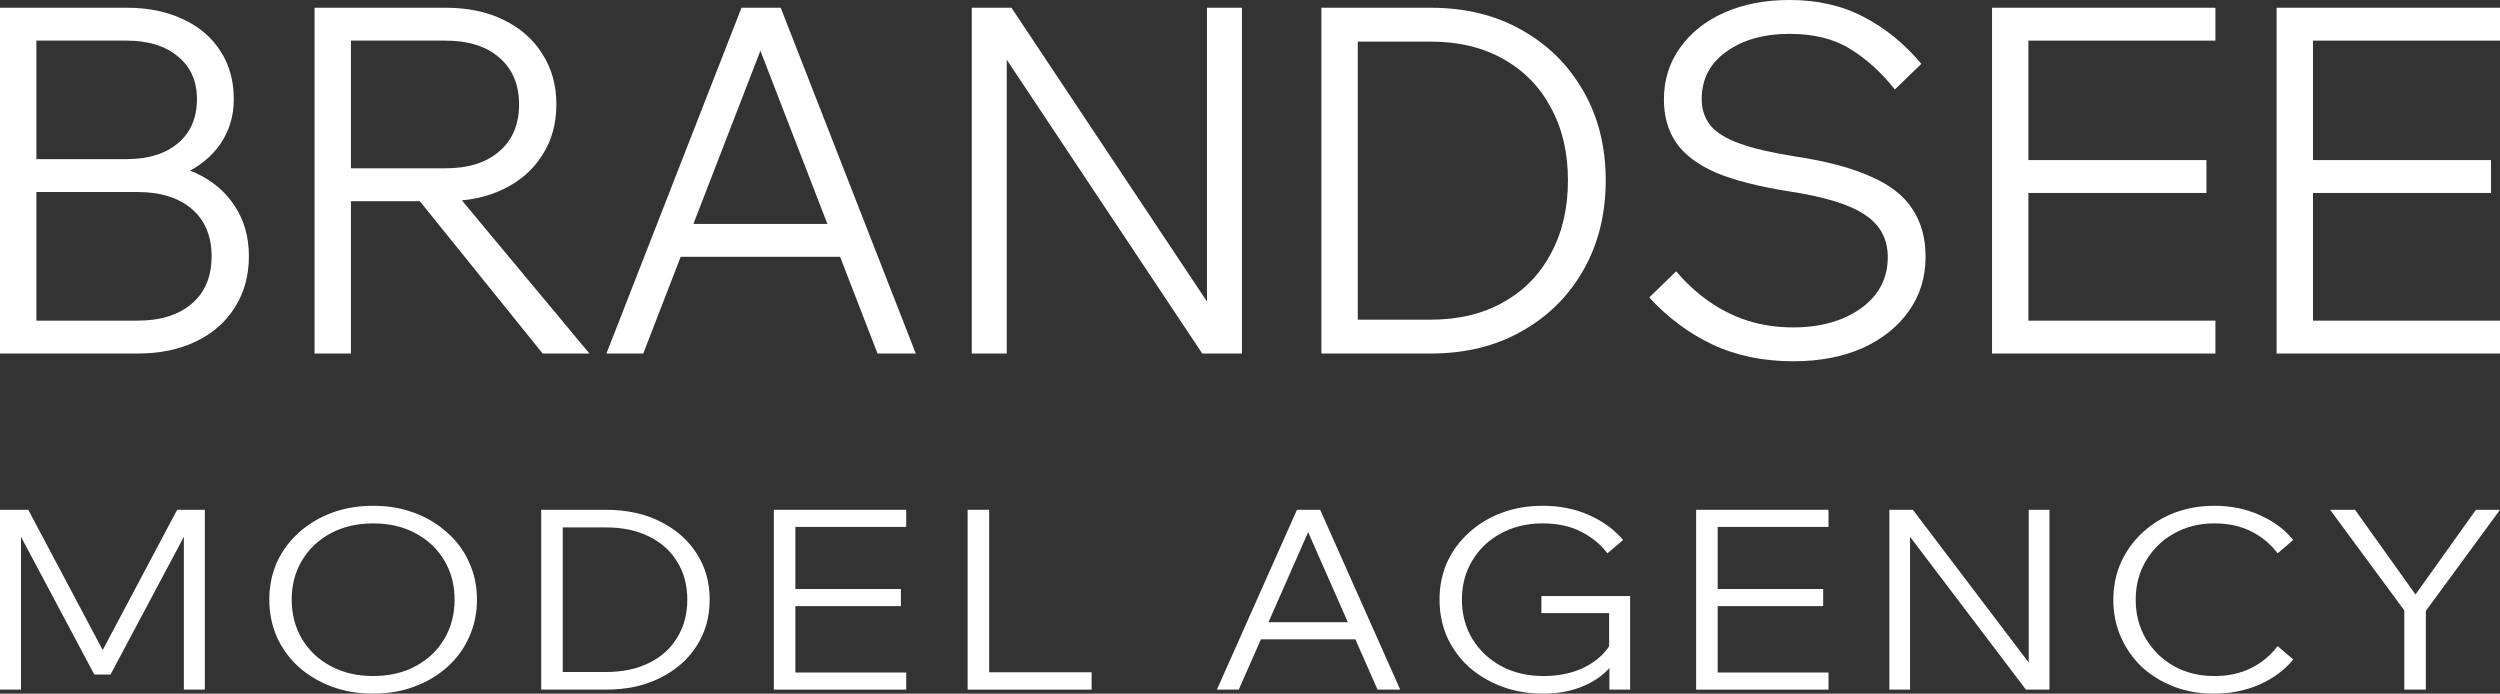 <?xml version="1.0" encoding="UTF-8"?> <svg xmlns="http://www.w3.org/2000/svg" width="173" height="48" viewBox="0 0 173 48" fill="none"><rect x="0" y="0" width="173" height="48" fill="#333333" stroke="none"/><path d="M0 24.465V0.535H8.759C10.262 0.535 11.57 0.803 12.681 1.339C13.792 1.852 14.653 2.588 15.263 3.548C15.873 4.485 16.178 5.589 16.178 6.861C16.178 8.021 15.873 9.047 15.263 9.94C14.653 10.832 13.792 11.535 12.681 12.048C11.57 12.539 10.262 12.784 8.759 12.784H2.843V11.178H9.511C11.058 11.178 12.409 11.446 13.563 11.981C14.718 12.517 15.611 13.275 16.243 14.257C16.897 15.239 17.224 16.399 17.224 17.738C17.224 19.076 16.897 20.259 16.243 21.285C15.611 22.289 14.718 23.07 13.563 23.628C12.409 24.186 11.058 24.465 9.511 24.465H0ZM2.517 22.189H9.511C11.101 22.189 12.354 21.798 13.269 21.017C14.184 20.236 14.642 19.143 14.642 17.738C14.642 16.332 14.184 15.239 13.269 14.458C12.354 13.677 11.101 13.287 9.511 13.287H2.19V11.011H8.759C10.262 11.011 11.45 10.643 12.321 9.906C13.193 9.17 13.629 8.155 13.629 6.861C13.629 5.611 13.193 4.63 12.321 3.916C11.45 3.179 10.262 2.811 8.759 2.811H2.517V22.189Z" fill="white"></path><path d="M24.284 24.465H21.767V0.535H30.82C32.367 0.535 33.707 0.814 34.84 1.372C35.995 1.93 36.888 2.711 37.52 3.715C38.174 4.719 38.501 5.89 38.501 7.229C38.501 8.568 38.174 9.739 37.52 10.743C36.888 11.747 35.995 12.528 34.84 13.086C33.707 13.643 32.367 13.922 30.82 13.922H23.957V11.647H30.82C32.411 11.647 33.653 11.256 34.546 10.475C35.461 9.694 35.919 8.612 35.919 7.229C35.919 5.846 35.461 4.763 34.546 3.983C33.653 3.202 32.411 2.811 30.82 2.811H24.284V24.465ZM40.789 24.465H37.553L28.565 13.32H31.507L40.789 24.465Z" fill="white"></path><path d="M58.927 17.771H46.214V15.495H58.927V17.771ZM63.372 24.465H60.725L52.064 2.075H53.175L44.514 24.465H41.965L51.312 0.535H54.025L63.372 24.465Z" fill="white"></path><path d="M69.666 24.465H67.247V0.535H69.992L84.046 21.653H83.523V0.535H85.942V24.465H83.196L69.143 3.347H69.666V24.465Z" fill="white"></path><path d="M91.442 24.465V0.535H98.991C101.388 0.535 103.491 1.049 105.299 2.075C107.129 3.101 108.556 4.518 109.58 6.325C110.604 8.11 111.116 10.163 111.116 12.483C111.116 14.804 110.604 16.867 109.58 18.675C108.556 20.482 107.129 21.899 105.299 22.925C103.491 23.951 101.388 24.465 98.991 24.465H91.442ZM93.958 22.122H98.991C100.93 22.122 102.608 21.72 104.024 20.917C105.462 20.114 106.563 18.987 107.325 17.537C108.11 16.087 108.502 14.402 108.502 12.483C108.502 10.565 108.11 8.891 107.325 7.463C106.563 6.013 105.462 4.886 104.024 4.083C102.608 3.28 100.93 2.878 98.991 2.878H93.958V22.122Z" fill="white"></path><path d="M114.13 20.582L115.993 18.775C116.669 19.578 117.42 20.27 118.248 20.85C119.076 21.43 119.97 21.876 120.928 22.189C121.909 22.501 122.965 22.657 124.098 22.657C125.362 22.657 126.484 22.456 127.465 22.055C128.445 21.653 129.219 21.096 129.785 20.381C130.352 19.645 130.635 18.786 130.635 17.805C130.635 16.555 130.123 15.585 129.099 14.893C128.075 14.179 126.332 13.632 123.87 13.253C121.734 12.918 120.024 12.483 118.738 11.948C117.475 11.39 116.56 10.698 115.993 9.873C115.427 9.047 115.143 8.054 115.143 6.894C115.143 5.533 115.514 4.34 116.255 3.313C116.995 2.265 118.019 1.45 119.327 0.87C120.634 0.29 122.137 0 123.837 0C125.776 0 127.487 0.39 128.968 1.171C130.472 1.952 131.801 3.034 132.955 4.418L131.125 6.191C130.188 5.009 129.153 4.072 128.02 3.38C126.909 2.689 125.515 2.343 123.837 2.343C122.05 2.343 120.59 2.755 119.457 3.581C118.324 4.384 117.758 5.477 117.758 6.861C117.758 7.575 117.965 8.188 118.379 8.701C118.793 9.192 119.468 9.605 120.405 9.94C121.342 10.274 122.584 10.565 124.131 10.81C126.354 11.145 128.129 11.613 129.458 12.216C130.788 12.796 131.746 13.543 132.334 14.458C132.945 15.373 133.25 16.477 133.25 17.771C133.25 19.199 132.857 20.46 132.073 21.553C131.31 22.624 130.243 23.472 128.87 24.096C127.497 24.699 125.907 25 124.098 25C122.007 25 120.133 24.61 118.477 23.829C116.843 23.048 115.394 21.966 114.13 20.582Z" fill="white"></path><path d="M153.307 24.465H137.848V0.535H153.307V2.811H140.365V22.189H153.307V24.465ZM152.686 13.353H140.038V11.078H152.686V13.353Z" fill="white"></path><path d="M173 24.465H157.541V0.535H173V2.811H160.058V22.189H173V24.465ZM172.379 13.353H159.731V11.078H172.379V13.353Z" fill="white"></path><path d="M7.649 46.677H6.526L0.949 36.201H1.452V47.722H0V35.278H1.956L7.572 45.859H6.642L12.258 35.278H14.175V47.722H12.723V36.201H13.227L7.649 46.677Z" fill="white"></path><path d="M25.822 48C24.789 48 23.834 47.838 22.956 47.513C22.091 47.188 21.329 46.735 20.671 46.155C20.025 45.564 19.521 44.873 19.16 44.084C18.811 43.284 18.637 42.419 18.637 41.491C18.637 40.563 18.811 39.705 19.16 38.916C19.521 38.127 20.025 37.442 20.671 36.862C21.329 36.27 22.091 35.812 22.956 35.487C23.834 35.162 24.789 35 25.822 35C26.855 35 27.803 35.162 28.669 35.487C29.546 35.812 30.308 36.27 30.954 36.862C31.612 37.442 32.116 38.127 32.464 38.916C32.826 39.705 33.006 40.563 33.006 41.491C33.006 42.419 32.826 43.284 32.464 44.084C32.116 44.873 31.612 45.564 30.954 46.155C30.308 46.735 29.546 47.188 28.669 47.513C27.803 47.838 26.855 48 25.822 48ZM25.822 46.782C26.932 46.782 27.907 46.556 28.746 46.103C29.598 45.651 30.263 45.024 30.741 44.224C31.218 43.423 31.457 42.512 31.457 41.491C31.457 40.47 31.218 39.565 30.741 38.776C30.263 37.976 29.598 37.349 28.746 36.897C27.907 36.444 26.932 36.218 25.822 36.218C24.724 36.218 23.75 36.444 22.898 36.897C22.046 37.349 21.381 37.976 20.903 38.776C20.425 39.565 20.186 40.47 20.186 41.491C20.186 42.512 20.425 43.423 20.903 44.224C21.381 45.024 22.046 45.651 22.898 46.103C23.75 46.556 24.724 46.782 25.822 46.782Z" fill="white"></path><path d="M37.452 47.722V35.278H41.925C43.346 35.278 44.591 35.545 45.663 36.079C46.747 36.613 47.593 37.349 48.2 38.289C48.807 39.217 49.11 40.285 49.11 41.491C49.11 42.698 48.807 43.771 48.2 44.711C47.593 45.651 46.747 46.387 45.663 46.921C44.591 47.455 43.346 47.722 41.925 47.722H37.452ZM38.943 46.503H41.925C43.074 46.503 44.069 46.294 44.908 45.877C45.76 45.459 46.412 44.873 46.864 44.119C47.328 43.365 47.561 42.489 47.561 41.491C47.561 40.493 47.328 39.623 46.864 38.881C46.412 38.127 45.76 37.541 44.908 37.123C44.069 36.706 43.074 36.497 41.925 36.497H38.943V46.503Z" fill="white"></path><path d="M62.709 47.722H53.549V35.278H62.709V36.462H55.04V46.538H62.709V47.722ZM62.341 41.944H54.846V40.76H62.341V41.944Z" fill="white"></path><path d="M75.539 47.722H66.96V35.278H68.451V46.521H75.539V47.722Z" fill="white"></path><path d="M94.261 44.241H86.728V43.058H94.261V44.241ZM96.895 47.722H95.326L90.194 36.079H90.853L85.721 47.722H84.21L89.749 35.278H91.356L96.895 47.722Z" fill="white"></path><path d="M112.804 47.722H111.371V45.877L111.603 45.947C111.126 46.585 110.461 47.089 109.609 47.461C108.769 47.82 107.833 48 106.801 48C105.768 48 104.812 47.838 103.934 47.513C103.069 47.188 102.308 46.735 101.649 46.155C101.004 45.564 100.5 44.873 100.139 44.084C99.79 43.284 99.616 42.419 99.616 41.491C99.616 40.563 99.79 39.705 100.139 38.916C100.5 38.127 101.004 37.442 101.649 36.862C102.295 36.27 103.05 35.812 103.915 35.487C104.78 35.162 105.723 35 106.742 35C107.93 35 109.002 35.215 109.957 35.644C110.912 36.062 111.7 36.636 112.32 37.367L111.235 38.289C110.745 37.651 110.125 37.146 109.376 36.775C108.64 36.404 107.762 36.218 106.742 36.218C105.671 36.218 104.709 36.45 103.857 36.914C103.018 37.367 102.359 37.993 101.882 38.794C101.404 39.583 101.165 40.482 101.165 41.491C101.165 42.501 101.404 43.406 101.882 44.206C102.372 45.007 103.044 45.639 103.896 46.103C104.748 46.556 105.723 46.782 106.82 46.782C107.917 46.782 108.886 46.567 109.725 46.138C110.564 45.697 111.164 45.123 111.526 44.415L111.351 45.076V42.431H106.665V41.248H112.804V47.722Z" fill="white"></path><path d="M126.532 47.722H117.372V35.278H126.532V36.462H118.863V46.538H126.532V47.722ZM126.164 41.944H118.669V40.76H126.164V41.944Z" fill="white"></path><path d="M132.177 47.722H130.744V35.278H132.371L140.698 46.26H140.388V35.278H141.821V47.722H140.195L131.868 36.74H132.177V47.722Z" fill="white"></path><path d="M157.61 44.711L158.694 45.633C158.1 46.364 157.319 46.944 156.351 47.373C155.396 47.791 154.343 48 153.194 48C152.2 48 151.277 47.838 150.425 47.513C149.586 47.188 148.85 46.735 148.217 46.155C147.598 45.564 147.114 44.873 146.765 44.084C146.416 43.295 146.242 42.437 146.242 41.509C146.242 40.581 146.416 39.722 146.765 38.933C147.127 38.133 147.624 37.442 148.256 36.862C148.889 36.27 149.625 35.812 150.464 35.487C151.316 35.162 152.239 35 153.233 35C154.382 35 155.428 35.215 156.37 35.644C157.326 36.062 158.1 36.636 158.694 37.367L157.61 38.289C157.132 37.651 156.525 37.146 155.789 36.775C155.053 36.404 154.201 36.218 153.233 36.218C152.2 36.218 151.271 36.45 150.444 36.914C149.631 37.367 148.986 37.993 148.508 38.794C148.03 39.583 147.791 40.488 147.791 41.509C147.791 42.518 148.03 43.423 148.508 44.224C148.986 45.013 149.631 45.639 150.444 46.103C151.271 46.556 152.2 46.782 153.233 46.782C154.201 46.782 155.053 46.596 155.789 46.225C156.525 45.854 157.132 45.349 157.61 44.711Z" fill="white"></path><path d="M167.868 47.722H166.377V42.24L161.245 35.278H162.969L167.403 41.491H166.9L171.335 35.278H173L167.868 42.274V47.722Z" fill="white"></path></svg> 
